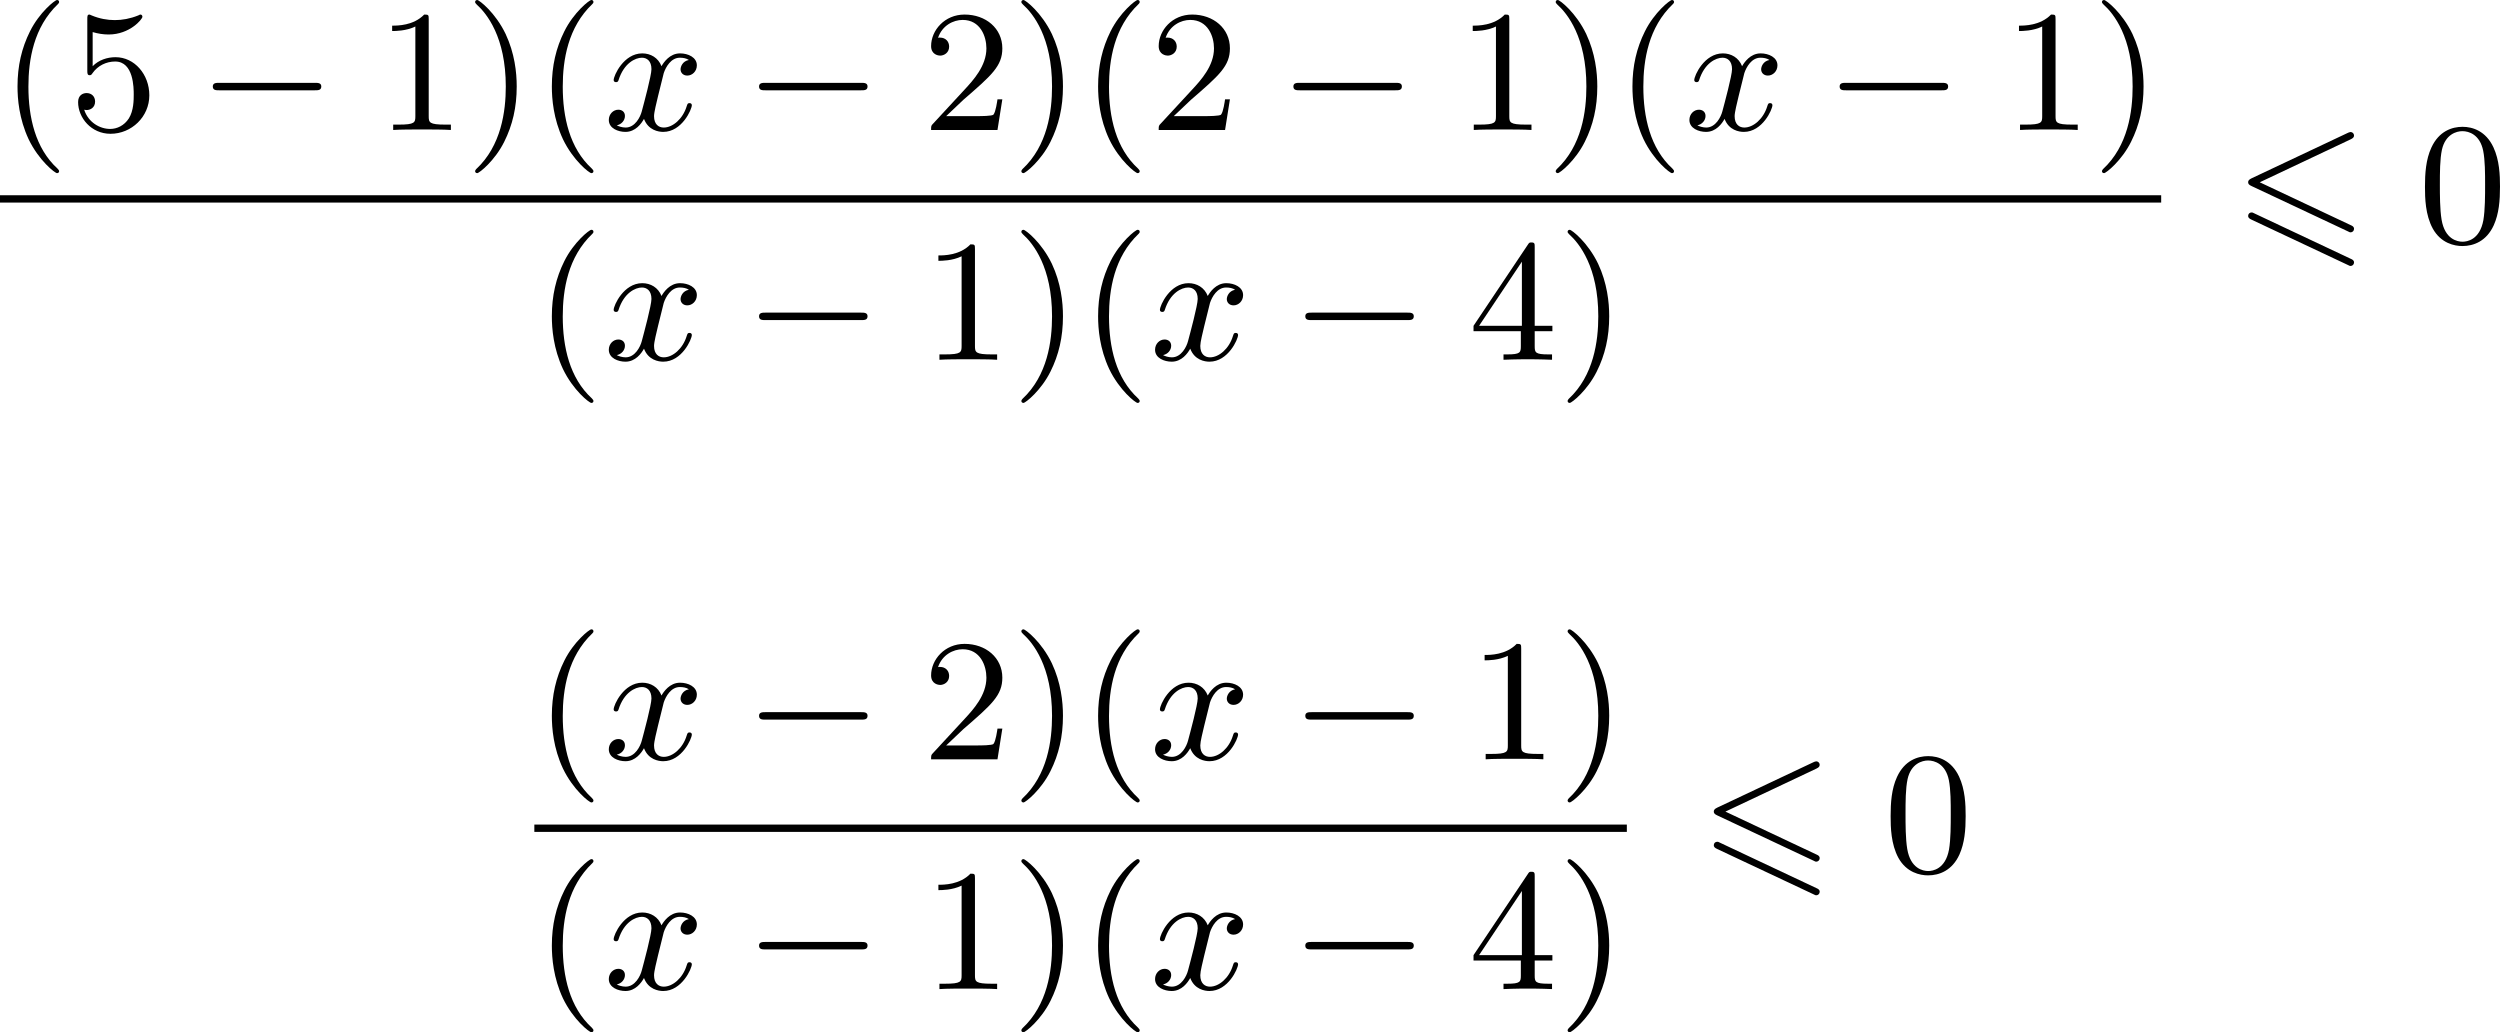 <?xml version='1.0' encoding='UTF-8'?>
<!-- This file was generated by dvisvgm 2.13.3 -->
<svg version='1.1' xmlns='http://www.w3.org/2000/svg' xmlns:xlink='http://www.w3.org/1999/xlink' width='258.692pt' height='106.814pt' viewBox='200.25 1182.688 258.692 106.814'>
<defs>
<path id='g0-54' d='M6.052-5.326C6.16-5.38 6.223-5.425 6.223-5.523S6.142-5.703 6.043-5.703C5.999-5.703 5.918-5.667 5.882-5.649L.924-3.309C.771-3.237 .744-3.174 .744-3.102S.78-2.968 .924-2.905L5.882-.574C5.999-.511 6.016-.511 6.043-.511C6.142-.511 6.223-.592 6.223-.69C6.223-.807 6.142-.843 6.043-.888L1.345-3.102L6.052-5.326ZM5.882 1.166C5.999 1.228 6.016 1.228 6.043 1.228C6.142 1.228 6.223 1.148 6.223 1.049C6.223 .933 6.142 .897 6.043 .852L1.094-1.479C.977-1.542 .959-1.542 .924-1.542C.816-1.542 .744-1.462 .744-1.363C.744-1.291 .78-1.228 .924-1.166L5.882 1.166Z'/>
<path id='g3-120' d='M4.411-3.622C4.08-3.56 3.981-3.273 3.981-3.138C3.981-2.968 4.107-2.815 4.331-2.815C4.582-2.815 4.824-3.031 4.824-3.344C4.824-3.757 4.376-3.963 3.954-3.963C3.416-3.963 3.102-3.488 2.995-3.3C2.824-3.739 2.43-3.963 2-3.963C1.04-3.963 .52-2.815 .52-2.582C.52-2.502 .583-2.475 .646-2.475C.726-2.475 .753-2.52 .771-2.573C1.049-3.461 1.641-3.739 1.982-3.739C2.242-3.739 2.475-3.569 2.475-3.147C2.475-2.824 2.089-1.39 1.973-.959C1.901-.681 1.632-.126 1.139-.126C.959-.126 .771-.188 .681-.242C.924-.287 1.103-.493 1.103-.726C1.103-.95 .933-1.049 .762-1.049C.502-1.049 .269-.825 .269-.52C.269-.081 .753 .099 1.13 .099C1.65 .099 1.955-.332 2.089-.574C2.313 .018 2.842 .099 3.084 .099C4.053 .099 4.564-1.067 4.564-1.282C4.564-1.327 4.537-1.39 4.447-1.39C4.349-1.39 4.34-1.354 4.295-1.219C4.098-.574 3.578-.126 3.111-.126C2.851-.126 2.609-.287 2.609-.717C2.609-.915 2.735-1.408 2.815-1.748C2.851-1.91 3.093-2.878 3.111-2.941C3.219-3.264 3.488-3.739 3.945-3.739C4.107-3.739 4.277-3.712 4.411-3.622Z'/>
<path id='g1-0' d='M6.052-2.053C6.214-2.053 6.384-2.053 6.384-2.251C6.384-2.439 6.205-2.439 6.052-2.439H1.103C.95-2.439 .771-2.439 .771-2.251C.771-2.053 .941-2.053 1.103-2.053H6.052Z'/>
<path id='g6-40' d='M3.058 2.134C3.058 2.089 3.031 2.062 2.977 2C1.82 .941 1.47-.672 1.47-2.242C1.47-3.631 1.739-5.317 3.004-6.519C3.04-6.554 3.058-6.581 3.058-6.626C3.058-6.689 3.013-6.725 2.95-6.725C2.842-6.725 2.035-6.079 1.551-5.102C1.121-4.241 .906-3.318 .906-2.251C.906-1.605 .986-.583 1.479 .475C2.008 1.578 2.842 2.233 2.95 2.233C3.013 2.233 3.058 2.197 3.058 2.134Z'/>
<path id='g6-41' d='M2.672-2.251C2.672-2.986 2.564-3.972 2.098-4.967C1.569-6.07 .735-6.725 .628-6.725C.538-6.725 .52-6.653 .52-6.626C.52-6.581 .538-6.554 .601-6.492C1.121-6.025 2.107-4.806 2.107-2.251C2.107-.968 1.874 .816 .574 2.026C.556 2.053 .52 2.089 .52 2.134C.52 2.161 .538 2.233 .628 2.233C.735 2.233 1.542 1.587 2.026 .61C2.457-.251 2.672-1.175 2.672-2.251Z'/>
<path id='g6-48' d='M4.241-2.869C4.241-3.47 4.214-4.241 3.9-4.914C3.506-5.756 2.824-5.972 2.304-5.972C1.766-5.972 1.085-5.756 .69-4.896C.403-4.277 .359-3.551 .359-2.869C.359-2.286 .377-1.417 .762-.708C1.184 .054 1.883 .197 2.295 .197C2.878 .197 3.542-.054 3.918-.879C4.187-1.479 4.241-2.152 4.241-2.869ZM2.304-.027C2.035-.027 1.39-.152 1.219-1.166C1.13-1.695 1.13-2.466 1.13-2.977C1.13-3.587 1.13-4.295 1.237-4.788C1.417-5.586 1.991-5.747 2.295-5.747C2.636-5.747 3.201-5.568 3.371-4.734C3.47-4.241 3.47-3.542 3.47-2.977C3.47-2.421 3.47-1.668 3.38-1.139C3.192-.117 2.529-.027 2.304-.027Z'/>
<path id='g6-49' d='M2.726-5.73C2.726-5.954 2.717-5.972 2.493-5.972C1.937-5.398 1.112-5.398 .834-5.398V-5.12C1.004-5.12 1.551-5.12 2.035-5.353V-.717C2.035-.386 2.008-.278 1.175-.278H.888V0C1.21-.027 2.008-.027 2.376-.027S3.551-.027 3.873 0V-.278H3.587C2.753-.278 2.726-.386 2.726-.717V-5.73Z'/>
<path id='g6-50' d='M4.142-1.587H3.891C3.873-1.47 3.802-.941 3.685-.798C3.631-.717 3.013-.717 2.833-.717H1.237L2.125-1.56C3.596-2.833 4.142-3.309 4.142-4.223C4.142-5.254 3.291-5.972 2.188-5.972C1.157-5.972 .457-5.156 .457-4.34C.457-3.891 .843-3.847 .924-3.847C1.121-3.847 1.39-3.99 1.39-4.313C1.39-4.582 1.201-4.779 .924-4.779C.879-4.779 .852-4.779 .816-4.77C1.031-5.407 1.605-5.694 2.089-5.694C3.004-5.694 3.318-4.842 3.318-4.223C3.318-3.309 2.627-2.564 2.197-2.098L.556-.323C.457-.224 .457-.206 .457 0H3.891L4.142-1.587Z'/>
<path id='g6-52' d='M.26-1.757V-1.479H2.708V-.708C2.708-.377 2.681-.278 2.008-.278H1.811V0C2.376-.027 3.004-.027 3.067-.027C3.111-.027 3.757-.027 4.322 0V-.278H4.125C3.452-.278 3.425-.377 3.425-.708V-1.479H4.34V-1.757H3.425V-5.828C3.425-6.007 3.425-6.07 3.255-6.07C3.147-6.07 3.138-6.061 3.058-5.936L.26-1.757ZM.547-1.757L2.762-5.075V-1.757H.547Z'/>
<path id='g6-53' d='M.933-3.093C.933-2.932 .933-2.833 1.058-2.833C1.13-2.833 1.157-2.869 1.21-2.95C1.479-3.327 1.91-3.542 2.376-3.542C3.335-3.542 3.335-2.161 3.335-1.838C3.335-1.56 3.335-1.004 3.084-.601C2.842-.224 2.466-.054 2.116-.054C1.587-.054 .986-.386 .771-1.049C.78-1.049 .834-1.031 .897-1.031C1.076-1.031 1.336-1.148 1.336-1.47C1.336-1.748 1.139-1.91 .897-1.91C.708-1.91 .457-1.802 .457-1.444C.457-.628 1.139 .197 2.134 .197C3.219 .197 4.142-.681 4.142-1.793C4.142-2.878 3.371-3.766 2.394-3.766C1.964-3.766 1.524-3.622 1.21-3.3V-5.066C1.479-4.985 1.757-4.94 2.035-4.94C3.138-4.94 3.784-5.738 3.784-5.855C3.784-5.936 3.73-5.972 3.685-5.972C3.667-5.972 3.649-5.972 3.569-5.927C3.147-5.756 2.735-5.685 2.358-5.685C1.973-5.685 1.569-5.756 1.157-5.927C1.067-5.972 1.049-5.972 1.04-5.972C.933-5.972 .933-5.882 .933-5.73V-3.093Z'/>
</defs>
<g id='page3' transform='matrix(2 0 0 2 0 0)'>
<use x='100.125' y='598.069' xlink:href='#g6-40'/>
<use x='103.709' y='598.069' xlink:href='#g6-53'/>
<use x='110.364' y='598.069' xlink:href='#g1-0'/>
<use x='119.58' y='598.069' xlink:href='#g6-49'/>
<use x='124.187' y='598.069' xlink:href='#g6-41'/>
<use x='127.771' y='598.069' xlink:href='#g6-40'/>
<use x='131.355' y='598.069' xlink:href='#g3-120'/>
<use x='138.626' y='598.069' xlink:href='#g1-0'/>
<use x='147.842' y='598.069' xlink:href='#g6-50'/>
<use x='152.449' y='598.069' xlink:href='#g6-41'/>
<use x='156.033' y='598.069' xlink:href='#g6-40'/>
<use x='159.617' y='598.069' xlink:href='#g6-50'/>
<use x='166.272' y='598.069' xlink:href='#g1-0'/>
<use x='175.488' y='598.069' xlink:href='#g6-49'/>
<use x='180.095' y='598.069' xlink:href='#g6-41'/>
<use x='183.679' y='598.069' xlink:href='#g6-40'/>
<use x='187.263' y='598.069' xlink:href='#g3-120'/>
<use x='194.534' y='598.069' xlink:href='#g1-0'/>
<use x='203.75' y='598.069' xlink:href='#g6-49'/>
<use x='208.357' y='598.069' xlink:href='#g6-41'/>
<rect x='100.125' y='601.446' height='.379' width='111.816'/>
<use x='127.771' y='609.958' xlink:href='#g6-40'/>
<use x='131.355' y='609.958' xlink:href='#g3-120'/>
<use x='138.626' y='609.958' xlink:href='#g1-0'/>
<use x='147.842' y='609.958' xlink:href='#g6-49'/>
<use x='152.449' y='609.958' xlink:href='#g6-41'/>
<use x='156.033' y='609.958' xlink:href='#g6-40'/>
<use x='159.617' y='609.958' xlink:href='#g3-120'/>
<use x='166.888' y='609.958' xlink:href='#g1-0'/>
<use x='176.103' y='609.958' xlink:href='#g6-52'/>
<use x='180.711' y='609.958' xlink:href='#g6-41'/>
<use x='215.696' y='603.877' xlink:href='#g0-54'/>
<use x='225.23' y='603.877' xlink:href='#g6-48'/>
<use x='127.771' y='630.629' xlink:href='#g6-40'/>
<use x='131.355' y='630.629' xlink:href='#g3-120'/>
<use x='138.626' y='630.629' xlink:href='#g1-0'/>
<use x='147.842' y='630.629' xlink:href='#g6-50'/>
<use x='152.449' y='630.629' xlink:href='#g6-41'/>
<use x='156.033' y='630.629' xlink:href='#g6-40'/>
<use x='159.617' y='630.629' xlink:href='#g3-120'/>
<use x='166.888' y='630.629' xlink:href='#g1-0'/>
<use x='176.103' y='630.629' xlink:href='#g6-49'/>
<use x='180.711' y='630.629' xlink:href='#g6-41'/>
<rect x='127.771' y='634.006' height='.379' width='56.524'/>
<use x='127.771' y='642.518' xlink:href='#g6-40'/>
<use x='131.355' y='642.518' xlink:href='#g3-120'/>
<use x='138.626' y='642.518' xlink:href='#g1-0'/>
<use x='147.842' y='642.518' xlink:href='#g6-49'/>
<use x='152.449' y='642.518' xlink:href='#g6-41'/>
<use x='156.033' y='642.518' xlink:href='#g6-40'/>
<use x='159.617' y='642.518' xlink:href='#g3-120'/>
<use x='166.888' y='642.518' xlink:href='#g1-0'/>
<use x='176.103' y='642.518' xlink:href='#g6-52'/>
<use x='180.711' y='642.518' xlink:href='#g6-41'/>
<use x='188.05' y='636.437' xlink:href='#g0-54'/>
<use x='197.584' y='636.437' xlink:href='#g6-48'/>
</g>
</svg>